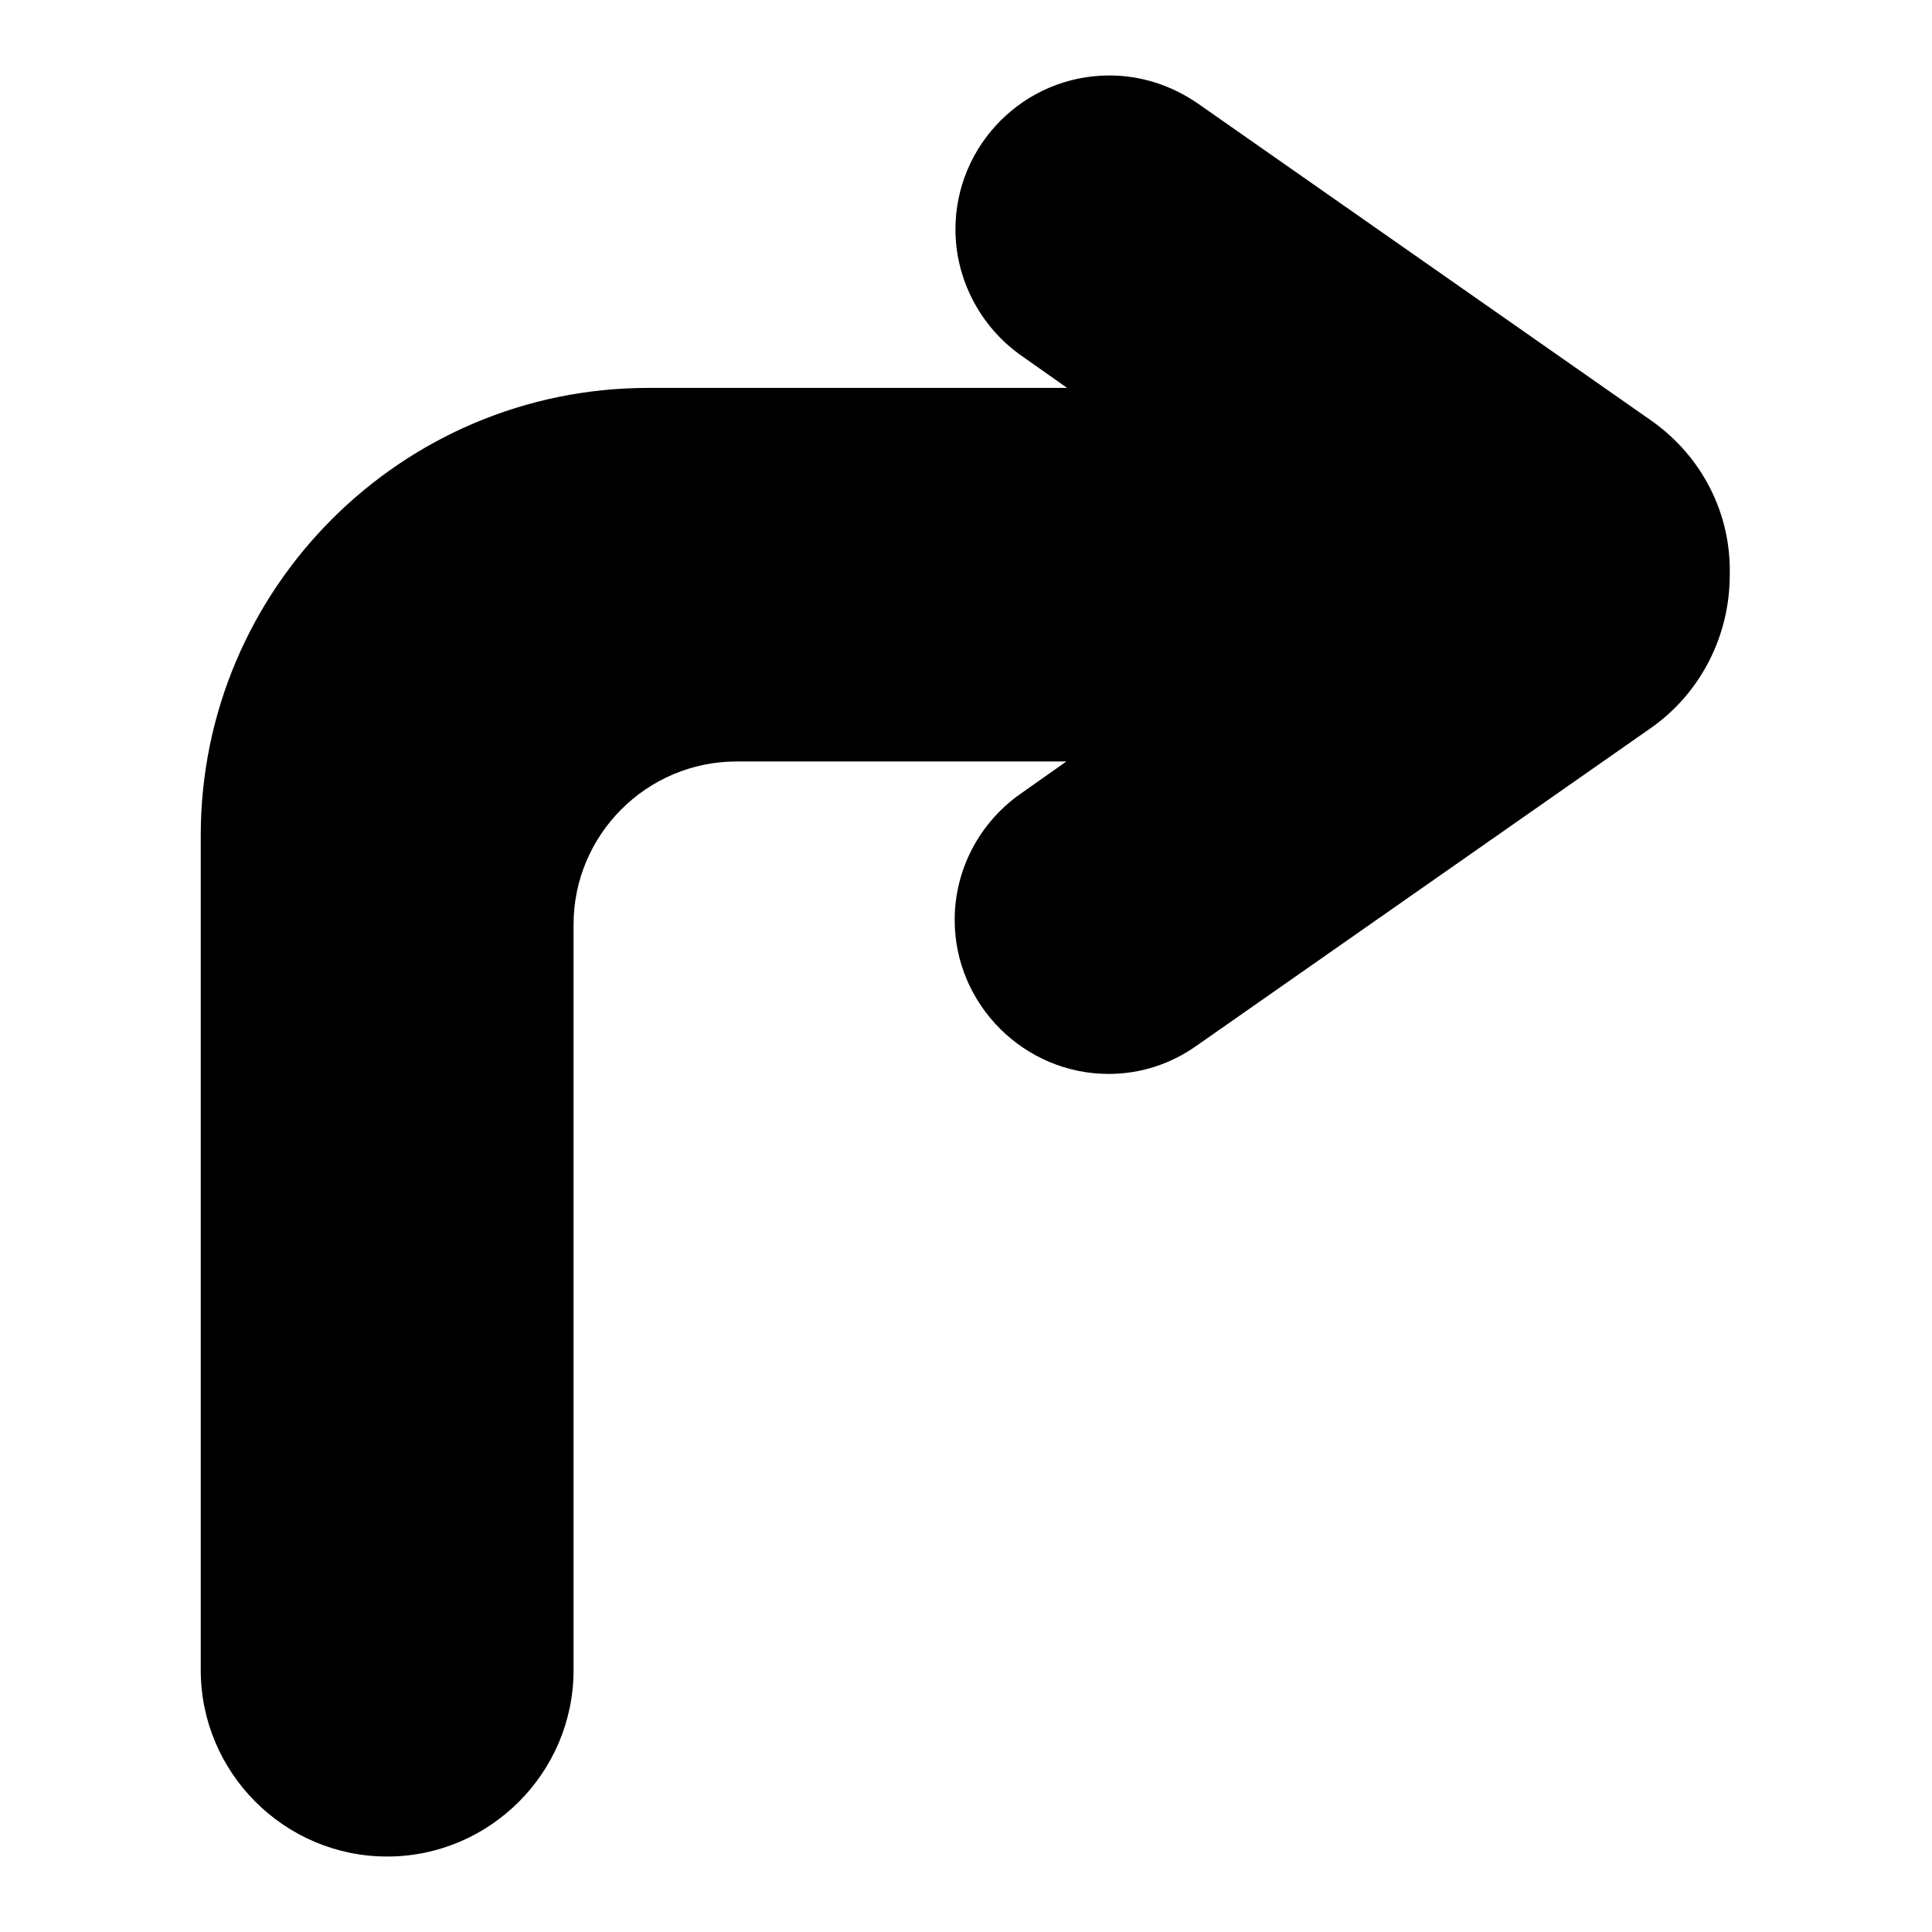 <?xml version="1.0" encoding="utf-8"?>
<!-- Svg Vector Icons : http://www.onlinewebfonts.com/icon -->
<!DOCTYPE svg PUBLIC "-//W3C//DTD SVG 1.1//EN" "http://www.w3.org/Graphics/SVG/1.1/DTD/svg11.dtd">
<svg version="1.1" xmlns="http://www.w3.org/2000/svg" xmlns:xlink="http://www.w3.org/1999/xlink" x="0px" y="0px" viewBox="0 0 256 256" enable-background="new 0 0 256 256" xml:space="preserve">
<g><g><path fill="#000000" d="M218.9,55.8l-60.2-42.1c-3.5-2.4-7.5-3.7-11.7-3.7c-11.3,0-20.4,9.2-20.4,20.4c0,6.6,3.3,12.9,8.7,16.7l6.1,4.3H85.9c-32.7,0-59.3,26.6-59.3,59.3v110.6c0,13.6,11.1,24.7,24.7,24.7S76,234.9,76,221.3v-98.8c0-11.9,9.7-21.6,21.6-21.6h43.7l-6.1,4.3c-5.4,3.8-8.7,10-8.7,16.7c0,11.2,9.2,20.4,20.4,20.4l0,0c4.2,0,8.2-1.3,11.6-3.7l60.2-42.1c6.6-4.6,10.5-12.2,10.5-20.3C229.4,68,225.5,60.5,218.9,55.8z"/><g></g><g></g><g></g><g></g><g></g><g></g><g></g><g></g><g></g><g></g><g></g><g></g><g></g><g></g><g></g></g></g>
</svg>